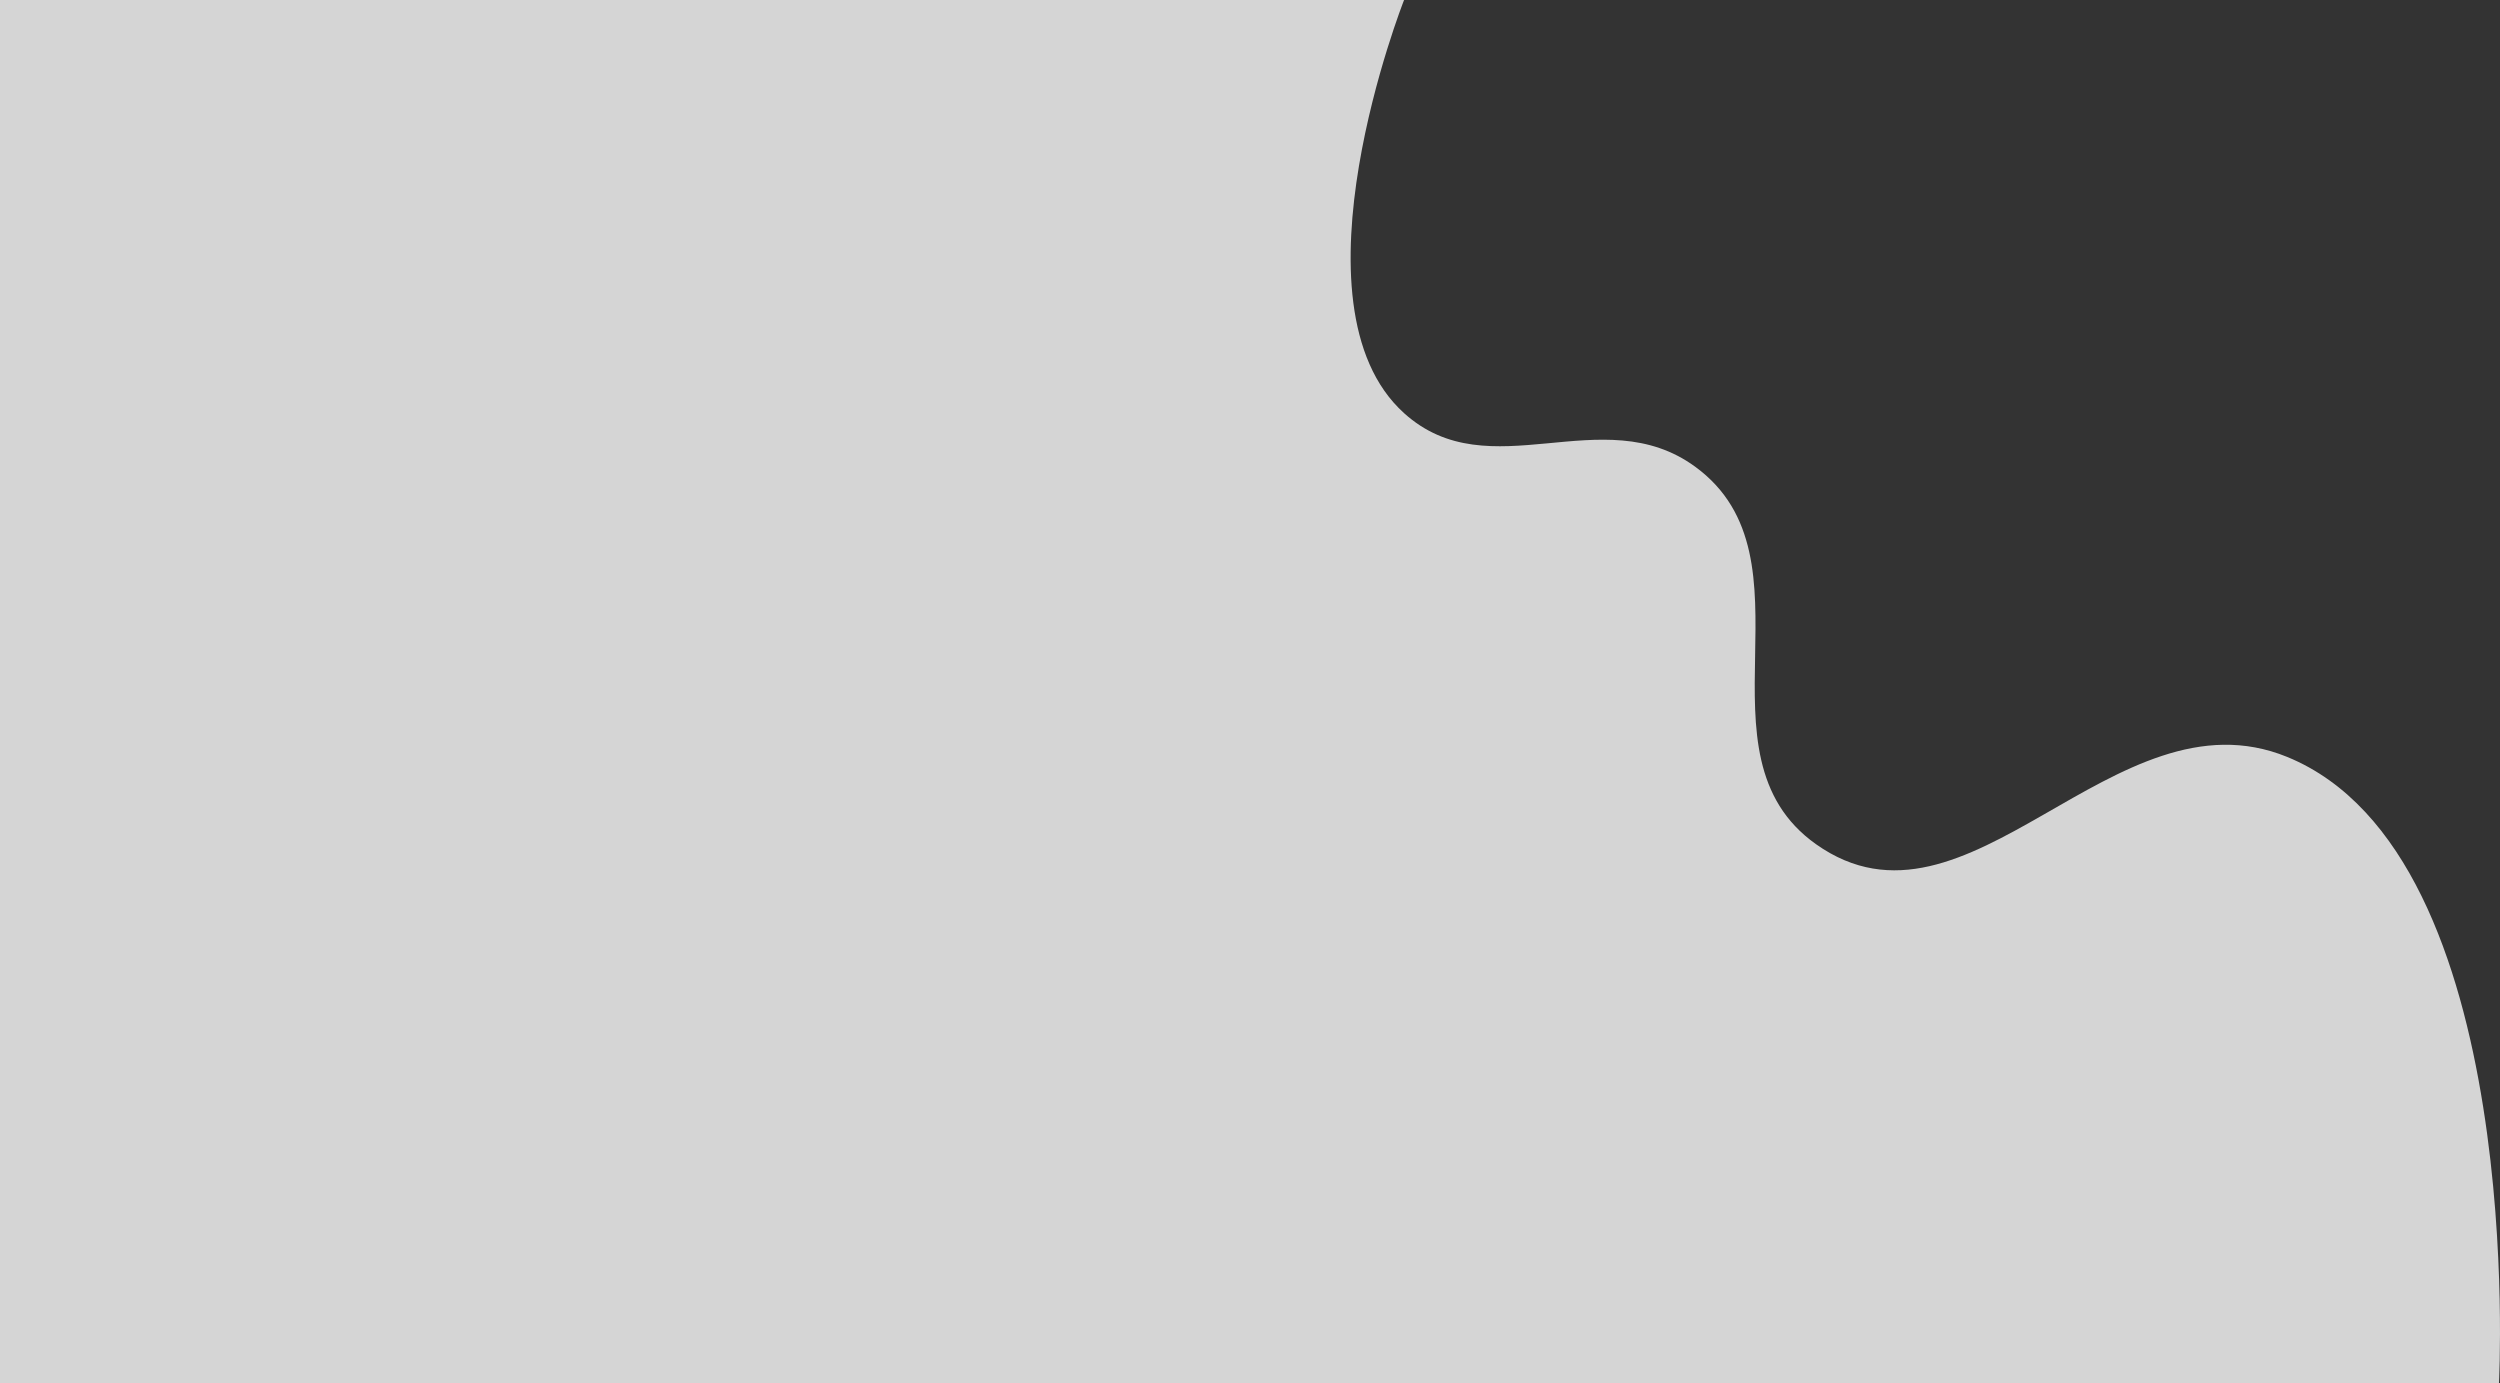 <svg width="1180" height="653" viewBox="0 0 1180 653" fill="none" xmlns="http://www.w3.org/2000/svg">
<rect x="0" y="0" width="1180" height="653" fill="#333333" stroke="none"/>
<path d="M0 0H662.72C662.72 0 605.967 143.774 662.72 195.007C703.109 231.468 756.214 188.164 800.162 220.313C859.348 263.61 797.316 356.022 857.138 398.449C929.031 449.438 997.85 323.855 1079.54 357.264C1193 403.662 1179.5 653 1179.5 653H0V0Z" fill="white" fill-opacity="0.79"/>
</svg>
